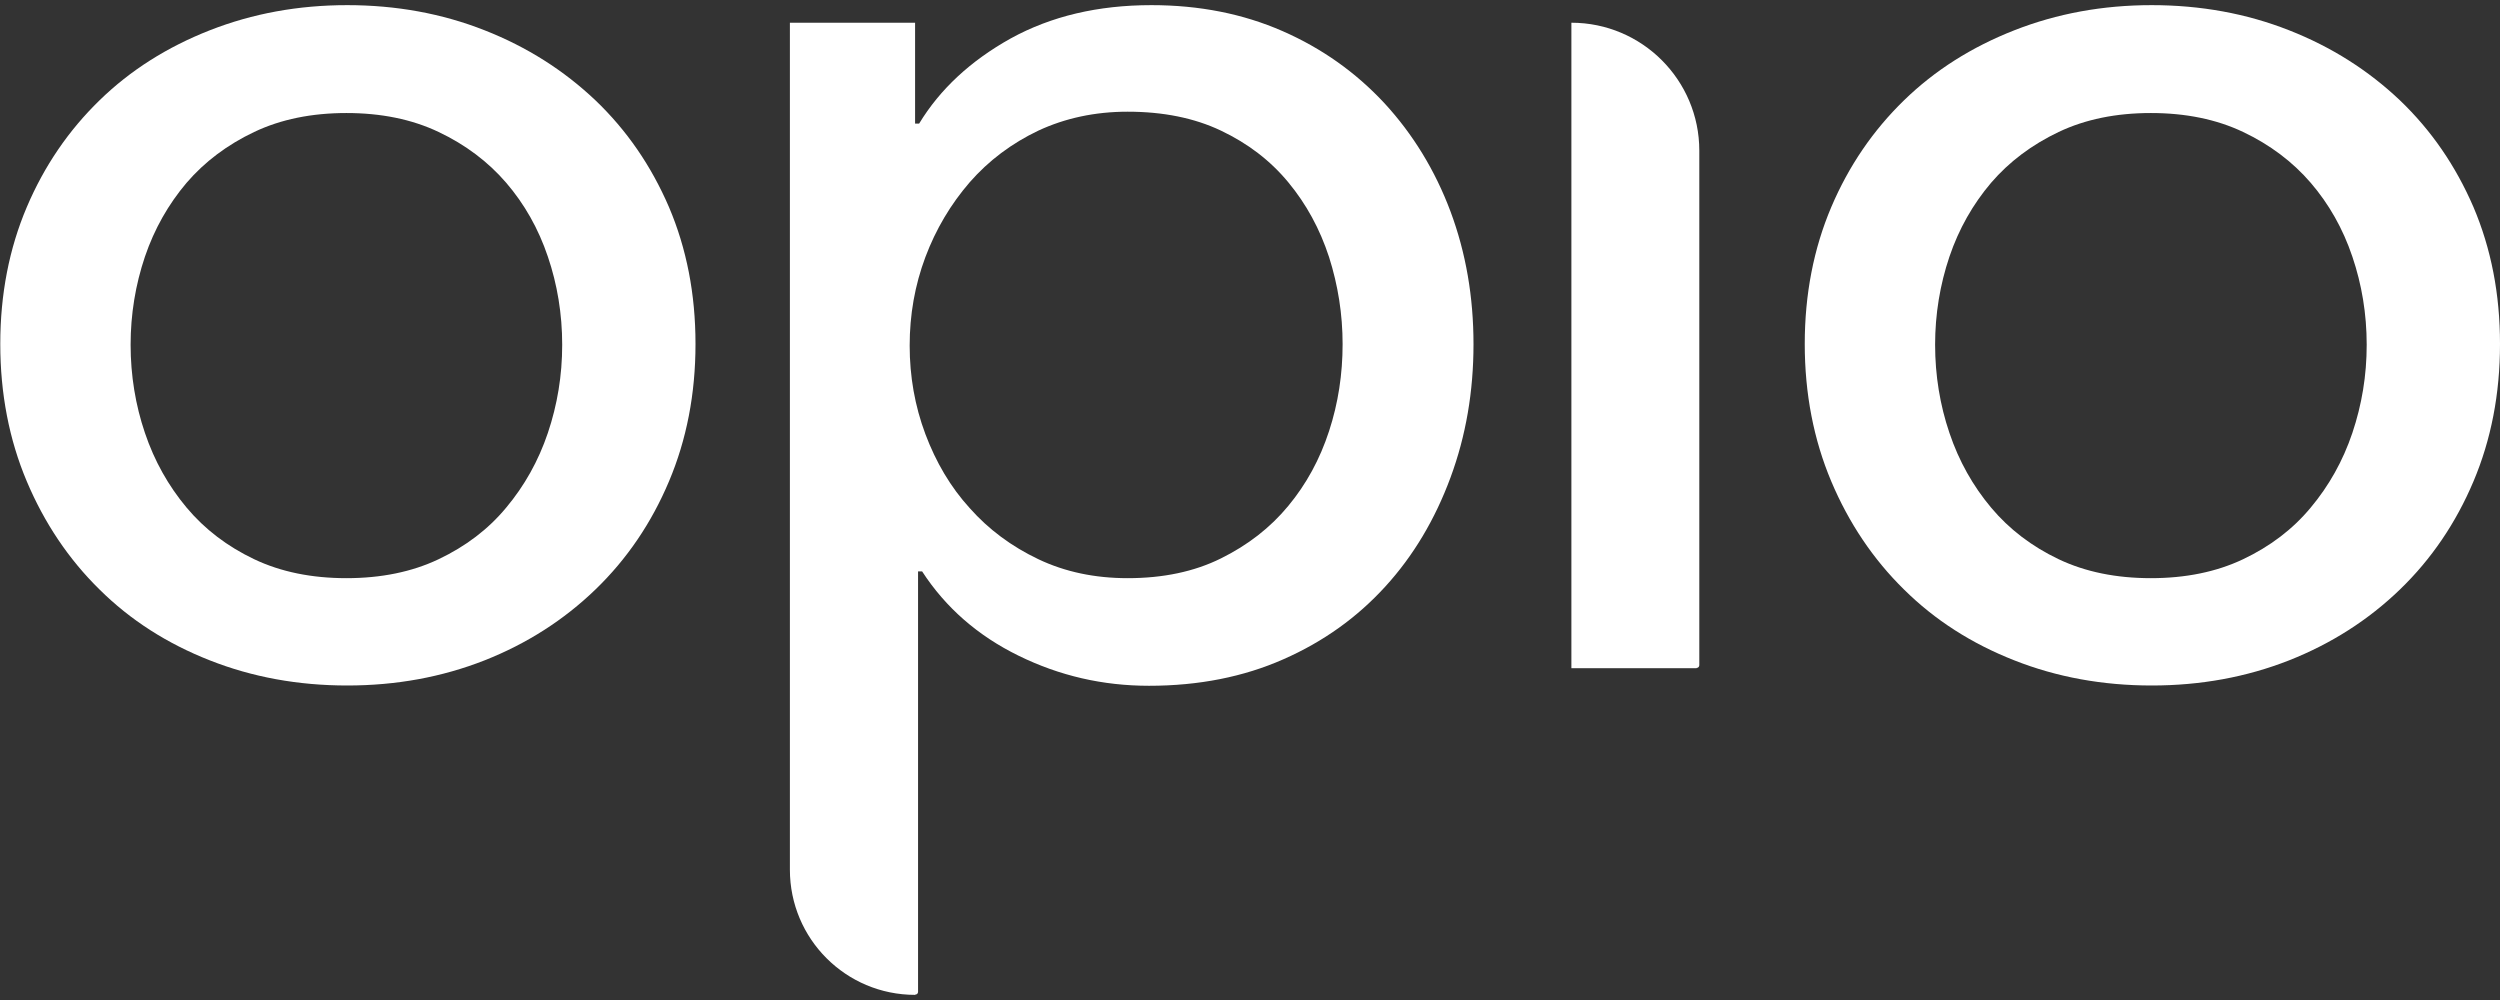 <svg width="90" height="36" viewBox="0 0 90 36" fill="none" xmlns="http://www.w3.org/2000/svg">
<rect x="0" y="0" width="90" height="36" fill="#333333" stroke="none"/>
<g clip-path="url(#clip0_10425_3307)">
<path d="M25.038 12.383C25.038 14.184 24.717 15.829 24.084 17.328C23.452 18.828 22.566 20.132 21.436 21.222C20.307 22.313 18.974 23.169 17.445 23.773C15.907 24.377 14.262 24.678 12.5 24.678C10.738 24.678 9.083 24.377 7.554 23.773C6.016 23.169 4.692 22.322 3.583 21.222C2.473 20.132 1.597 18.828 0.964 17.328C0.331 15.829 0.01 14.174 0.01 12.383C0.01 10.592 0.331 8.947 0.964 7.457C1.597 5.968 2.473 4.692 3.583 3.612C4.692 2.531 6.016 1.694 7.554 1.09C9.093 0.487 10.738 0.185 12.5 0.185C14.262 0.185 15.917 0.487 17.445 1.09C18.983 1.694 20.307 2.541 21.436 3.612C22.566 4.692 23.442 5.968 24.084 7.457C24.717 8.947 25.038 10.582 25.038 12.383ZM20.239 12.412C20.239 11.302 20.064 10.241 19.723 9.239C19.382 8.226 18.876 7.34 18.224 6.581C17.572 5.822 16.754 5.208 15.79 4.751C14.826 4.293 13.717 4.069 12.471 4.069C11.225 4.069 10.115 4.293 9.151 4.751C8.187 5.208 7.369 5.822 6.717 6.581C6.065 7.35 5.559 8.236 5.218 9.239C4.877 10.251 4.702 11.312 4.702 12.412C4.702 13.512 4.877 14.583 5.218 15.586C5.559 16.598 6.065 17.494 6.717 18.273C7.369 19.052 8.187 19.674 9.151 20.132C10.115 20.59 11.225 20.814 12.471 20.814C13.717 20.814 14.826 20.59 15.79 20.132C16.754 19.674 17.572 19.061 18.224 18.273C18.876 17.494 19.382 16.598 19.723 15.586C20.064 14.573 20.239 13.522 20.239 12.412Z" fill="white"/>
<path d="M32.943 35.815C30.451 35.815 28.436 33.8 28.436 31.308V0.818H32.943V4.449H33.089C33.839 3.213 34.939 2.19 36.389 1.382C37.84 0.584 39.524 0.185 41.452 0.185C43.175 0.185 44.752 0.497 46.173 1.12C47.594 1.743 48.811 2.609 49.843 3.719C50.865 4.829 51.664 6.133 52.218 7.613C52.773 9.102 53.046 10.689 53.046 12.393C53.046 14.096 52.773 15.693 52.218 17.192C51.664 18.691 50.885 20.006 49.872 21.115C48.86 22.225 47.643 23.101 46.202 23.734C44.771 24.367 43.155 24.688 41.364 24.688C39.699 24.688 38.142 24.328 36.672 23.607C35.202 22.887 34.043 21.875 33.196 20.57H33.05V35.708C33.05 35.767 33.002 35.805 32.953 35.805L32.943 35.815ZM48.334 12.393C48.334 11.312 48.169 10.271 47.847 9.258C47.517 8.246 47.03 7.35 46.377 6.561C45.725 5.773 44.917 5.16 43.953 4.702C42.99 4.245 41.87 4.021 40.595 4.021C39.417 4.021 38.346 4.254 37.382 4.702C36.419 5.16 35.591 5.783 34.91 6.561C34.228 7.35 33.693 8.246 33.313 9.258C32.934 10.271 32.748 11.332 32.748 12.441C32.748 13.551 32.934 14.612 33.313 15.625C33.693 16.637 34.218 17.533 34.91 18.292C35.591 19.061 36.419 19.674 37.382 20.132C38.346 20.59 39.417 20.814 40.595 20.814C41.87 20.814 42.99 20.58 43.953 20.103C44.917 19.626 45.725 19.003 46.377 18.214C47.03 17.426 47.517 16.53 47.847 15.518C48.178 14.505 48.334 13.464 48.334 12.383V12.393Z" fill="white"/>
<path d="M61.077 24.055H56.57V0.818C59.111 0.818 61.175 2.882 61.175 5.423V23.948C61.175 24.007 61.126 24.046 61.077 24.046V24.055Z" fill="white"/>
<path d="M90 12.383C90 14.184 89.679 15.829 89.046 17.328C88.413 18.828 87.527 20.132 86.398 21.222C85.269 22.313 83.935 23.169 82.407 23.773C80.869 24.377 79.223 24.678 77.461 24.678C75.699 24.678 74.044 24.377 72.516 23.773C70.978 23.169 69.654 22.322 68.544 21.222C67.434 20.132 66.558 18.828 65.925 17.328C65.293 15.829 64.971 14.174 64.971 12.383C64.971 10.592 65.293 8.947 65.925 7.457C66.558 5.968 67.434 4.692 68.544 3.612C69.654 2.531 70.978 1.694 72.516 1.09C74.054 0.487 75.699 0.185 77.461 0.185C79.223 0.185 80.878 0.487 82.407 1.09C83.945 1.694 85.269 2.541 86.398 3.612C87.527 4.692 88.403 5.968 89.046 7.457C89.679 8.947 90 10.582 90 12.383ZM85.201 12.412C85.201 11.302 85.025 10.241 84.685 9.239C84.344 8.226 83.838 7.34 83.186 6.581C82.533 5.822 81.716 5.208 80.752 4.751C79.788 4.293 78.678 4.069 77.432 4.069C76.186 4.069 75.076 4.293 74.112 4.751C73.149 5.208 72.331 5.822 71.679 6.581C71.026 7.35 70.52 8.236 70.18 9.239C69.839 10.251 69.664 11.312 69.664 12.412C69.664 13.512 69.839 14.583 70.18 15.586C70.52 16.598 71.026 17.494 71.679 18.273C72.331 19.052 73.149 19.674 74.112 20.132C75.076 20.59 76.186 20.814 77.432 20.814C78.678 20.814 79.788 20.59 80.752 20.132C81.716 19.674 82.533 19.061 83.186 18.273C83.838 17.494 84.344 16.598 84.685 15.586C85.025 14.573 85.201 13.522 85.201 12.412Z" fill="white"/>
</g>
<defs>
<clipPath id="clip0_10425_3307">
<rect width="90" height="35.63" fill="white" transform="translate(0 0.185)"/>
</clipPath>
</defs>
</svg>
